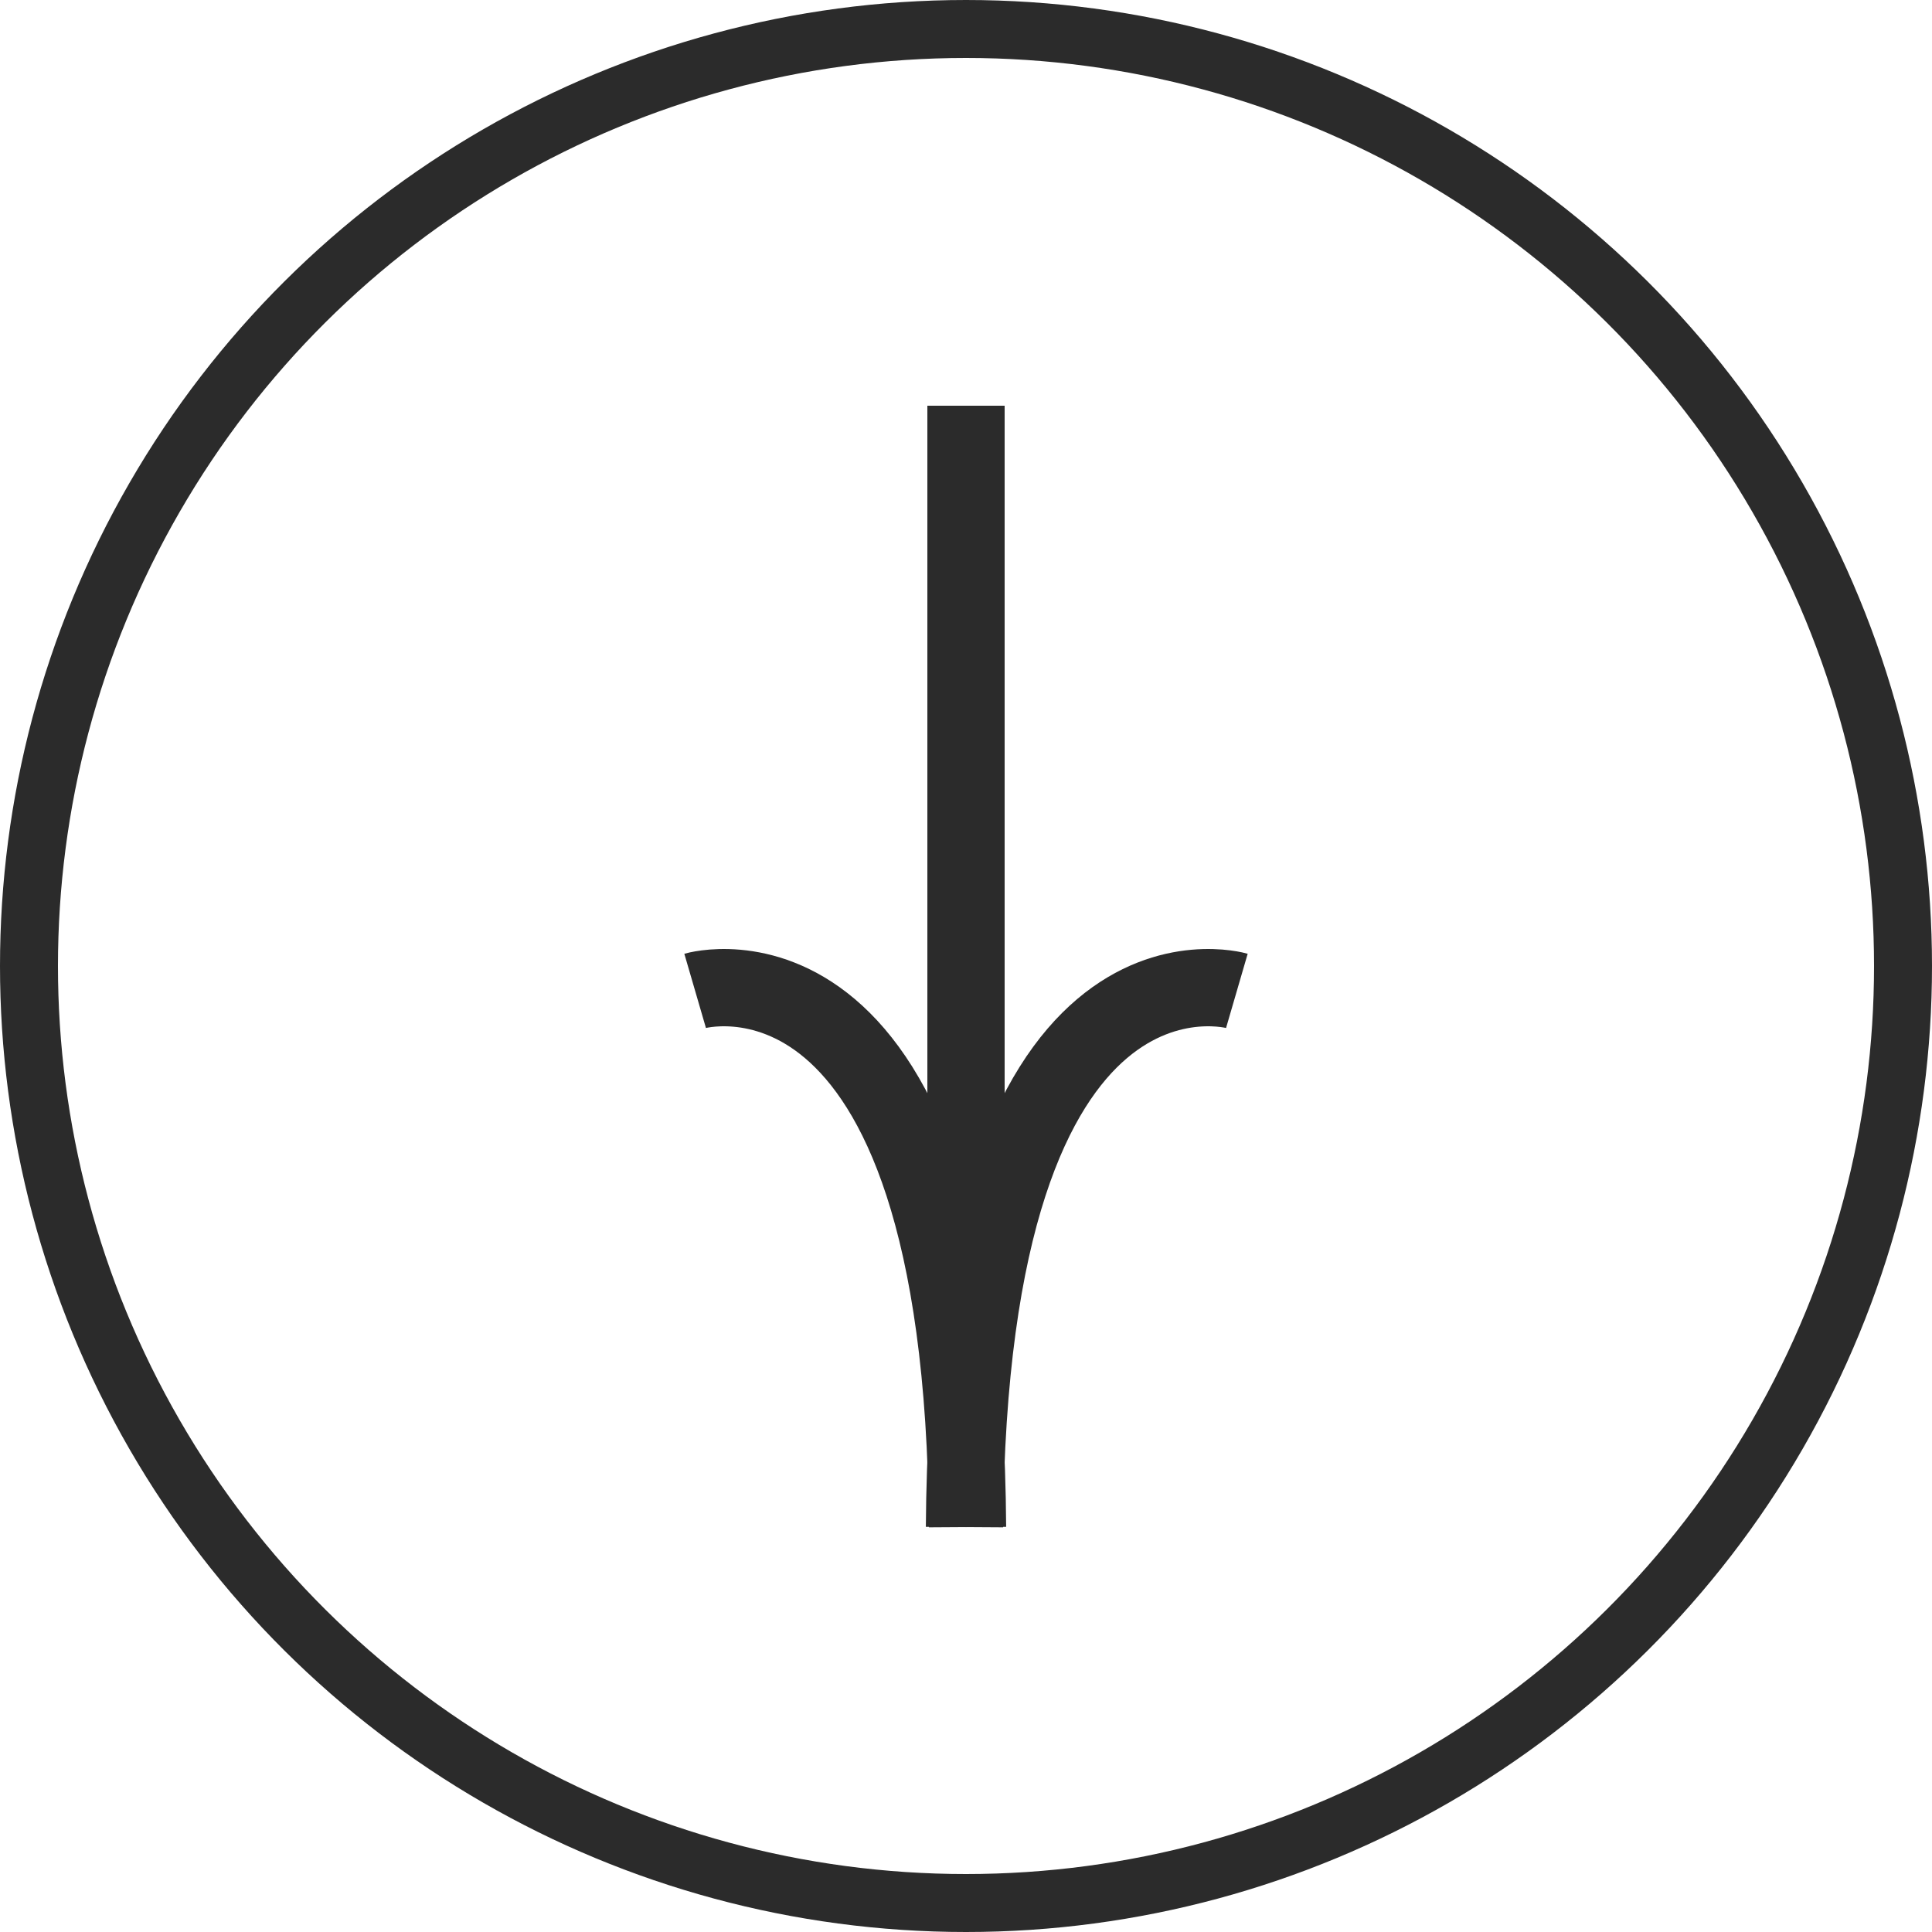 <?xml version="1.0" encoding="UTF-8"?> <svg xmlns="http://www.w3.org/2000/svg" width="100" height="100" viewBox="0 0 100 100" fill="none"><rect x="52" y="21" width="58" height="4" transform="rotate(90 52 21)" fill="#2B2B2B"></rect><path d="M50.078 79.041C49.879 47.238 35.98 51.287 35.98 51.287" stroke="#2B2B2B" stroke-width="4"></path><path d="M49.922 79.041C50.121 47.238 64.02 51.287 64.02 51.287" stroke="#2B2B2B" stroke-width="4"></path><circle cx="50" cy="50" r="48.5" transform="rotate(90 50 50)" stroke="#2B2B2B" stroke-width="3"></circle></svg> 